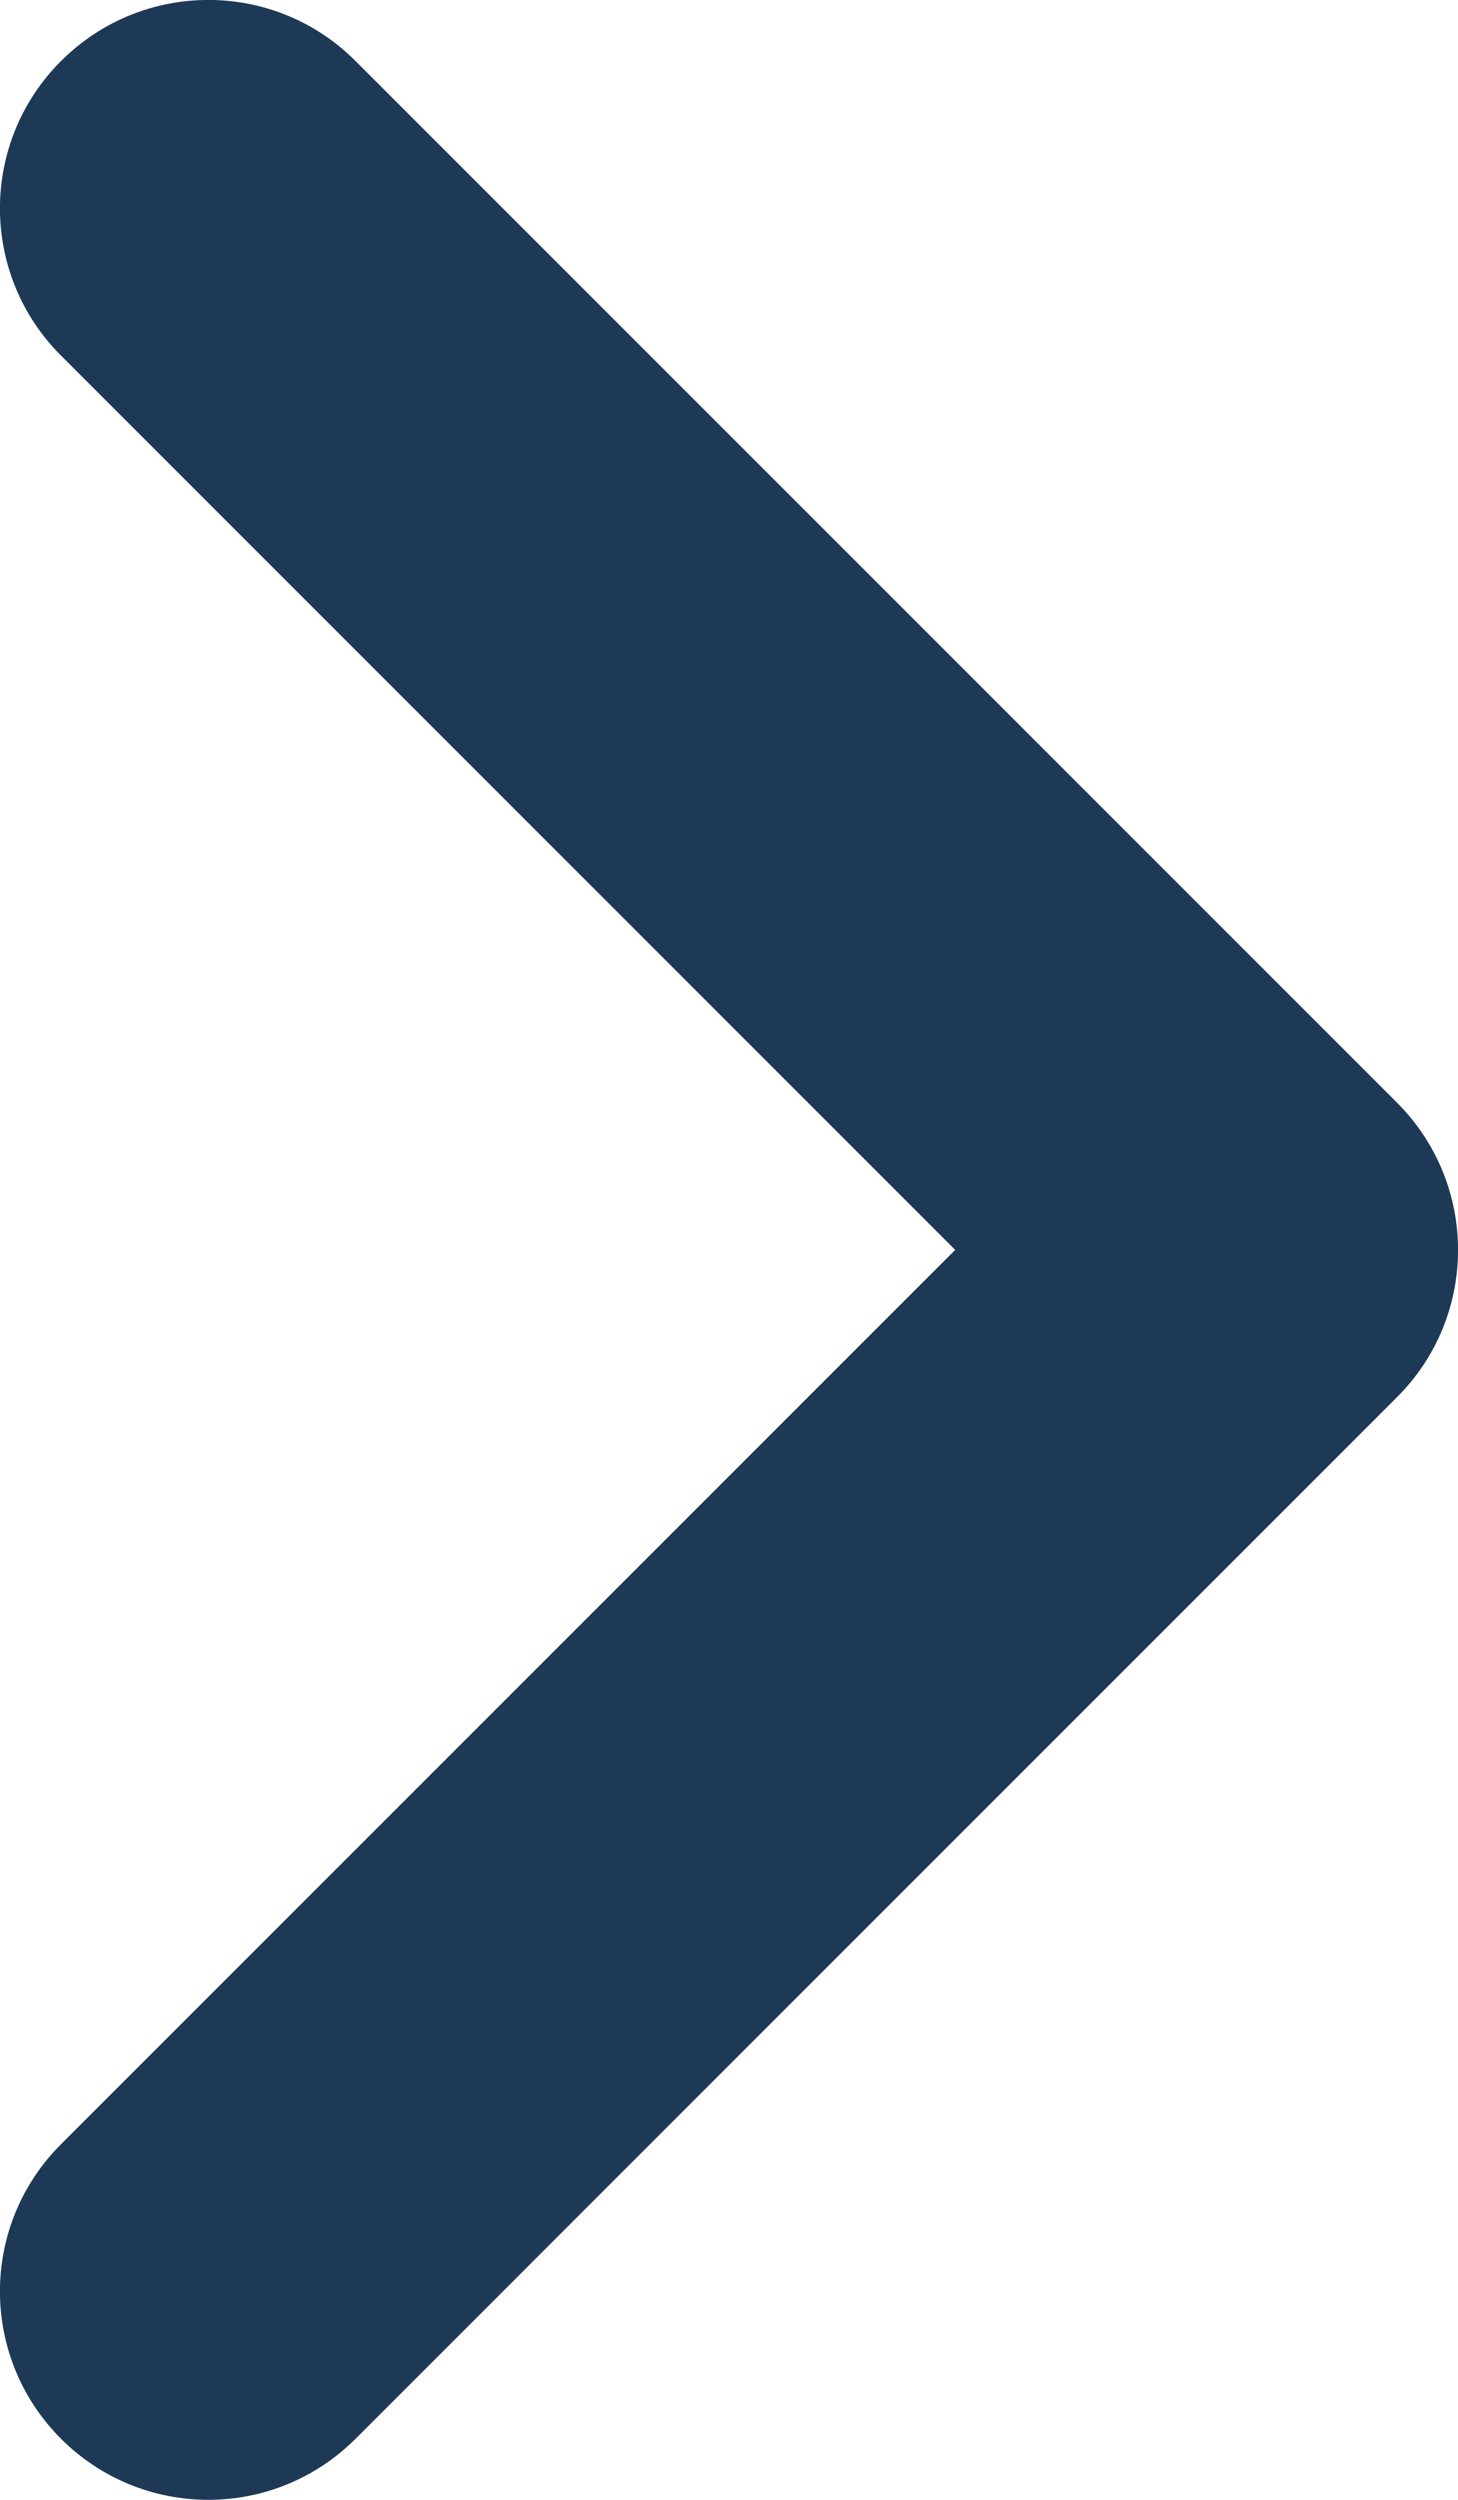 <?xml version="1.0" encoding="UTF-8"?><svg id="d" xmlns="http://www.w3.org/2000/svg" viewBox="0 0 7 12"><defs><style>.g{fill:#1d3955;stroke-width:0px;}</style></defs><path class="g" d="m1,12c-.256,0-.512-.098-.707-.293-.391-.391-.391-1.024,0-1.414l4.293-4.293L.293,1.707C-.098,1.317-.098.683.293.293.684-.098,1.317-.098,1.707.293l5,5c.391.391.391,1.024,0,1.414L1.707,11.707c-.195.195-.451.293-.707.293Z"/></svg>